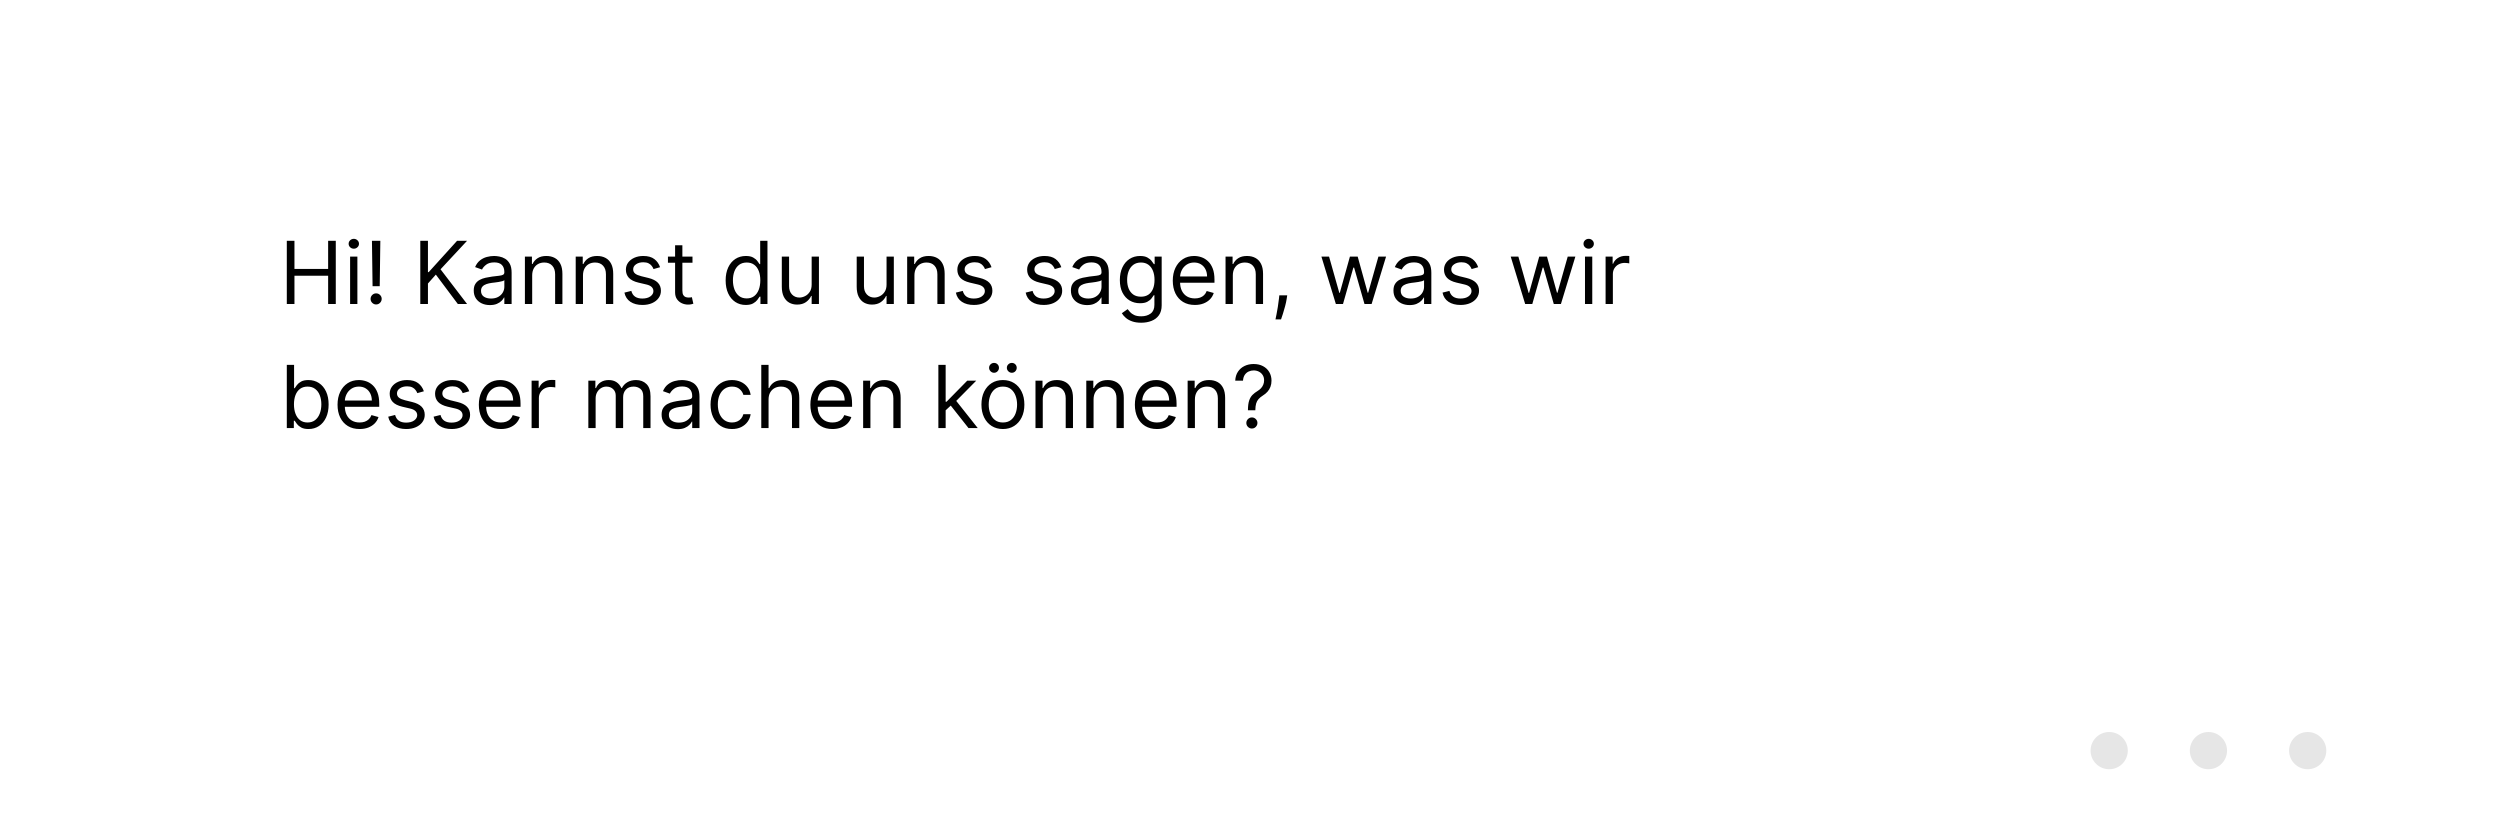 <svg width="403" height="134" viewBox="0 0 403 134" fill="none" xmlns="http://www.w3.org/2000/svg">
<g filter="url(#filter0_d_14157_23076)">
<rect x="19" y="13" width="365" height="83" rx="16" fill="white"/>
</g>
<path d="M46.233 49V38.818H47.466V43.352H52.895V38.818H54.128V49H52.895V44.446H47.466V49H46.233ZM56.437 49V41.364H57.61V49H56.437ZM57.034 40.091C56.805 40.091 56.608 40.013 56.442 39.857C56.28 39.702 56.199 39.514 56.199 39.295C56.199 39.077 56.28 38.889 56.442 38.734C56.608 38.578 56.805 38.5 57.034 38.5C57.262 38.5 57.458 38.578 57.62 38.734C57.786 38.889 57.869 39.077 57.869 39.295C57.869 39.514 57.786 39.702 57.62 39.857C57.458 40.013 57.262 40.091 57.034 40.091ZM61.31 38.818L61.211 46.136H60.058L59.958 38.818H61.31ZM60.634 49.08C60.389 49.08 60.179 48.992 60.003 48.816C59.827 48.64 59.739 48.43 59.739 48.185C59.739 47.939 59.827 47.729 60.003 47.553C60.179 47.378 60.389 47.29 60.634 47.29C60.88 47.29 61.09 47.378 61.266 47.553C61.441 47.729 61.529 47.939 61.529 48.185C61.529 48.347 61.488 48.496 61.405 48.632C61.325 48.768 61.218 48.877 61.082 48.96C60.949 49.04 60.8 49.08 60.634 49.08ZM67.752 49V38.818H68.985V43.869H69.105L73.679 38.818H75.289L71.014 43.412L75.289 49H73.798L70.258 44.267L68.985 45.699V49H67.752ZM78.973 49.179C78.49 49.179 78.05 49.088 77.656 48.906C77.261 48.72 76.948 48.453 76.716 48.105C76.484 47.754 76.368 47.33 76.368 46.832C76.368 46.395 76.454 46.04 76.627 45.769C76.799 45.493 77.029 45.278 77.318 45.122C77.606 44.966 77.924 44.85 78.272 44.774C78.624 44.695 78.977 44.632 79.331 44.585C79.795 44.526 80.171 44.481 80.46 44.451C80.751 44.418 80.964 44.363 81.096 44.287C81.232 44.211 81.3 44.078 81.3 43.889V43.849C81.3 43.359 81.166 42.978 80.897 42.706C80.632 42.434 80.23 42.298 79.689 42.298C79.129 42.298 78.69 42.421 78.372 42.666C78.054 42.911 77.83 43.173 77.701 43.452L76.587 43.054C76.786 42.59 77.051 42.229 77.382 41.97C77.717 41.708 78.082 41.526 78.476 41.423C78.874 41.317 79.265 41.264 79.65 41.264C79.895 41.264 80.177 41.294 80.495 41.354C80.816 41.41 81.126 41.528 81.424 41.707C81.726 41.886 81.976 42.156 82.175 42.517C82.374 42.878 82.473 43.362 82.473 43.969V49H81.3V47.966H81.24C81.161 48.132 81.028 48.309 80.843 48.498C80.657 48.687 80.41 48.847 80.102 48.98C79.794 49.113 79.418 49.179 78.973 49.179ZM79.152 48.125C79.616 48.125 80.007 48.034 80.326 47.852C80.647 47.669 80.889 47.434 81.052 47.146C81.217 46.857 81.3 46.554 81.3 46.236V45.162C81.25 45.222 81.141 45.276 80.972 45.326C80.806 45.372 80.614 45.414 80.395 45.45C80.18 45.483 79.969 45.513 79.764 45.54C79.562 45.563 79.398 45.583 79.272 45.599C78.967 45.639 78.682 45.704 78.416 45.793C78.155 45.88 77.943 46.01 77.78 46.186C77.621 46.358 77.541 46.594 77.541 46.892C77.541 47.3 77.692 47.608 77.994 47.817C78.299 48.022 78.685 48.125 79.152 48.125ZM85.788 44.406V49H84.615V41.364H85.748V42.557H85.848C86.027 42.169 86.299 41.858 86.663 41.622C87.028 41.383 87.498 41.264 88.075 41.264C88.592 41.264 89.045 41.37 89.432 41.582C89.82 41.791 90.122 42.109 90.337 42.537C90.553 42.961 90.66 43.498 90.66 44.148V49H89.487V44.227C89.487 43.627 89.331 43.16 89.02 42.825C88.708 42.487 88.281 42.318 87.737 42.318C87.362 42.318 87.028 42.399 86.733 42.562C86.441 42.724 86.211 42.961 86.042 43.273C85.873 43.584 85.788 43.962 85.788 44.406ZM93.978 44.406V49H92.804V41.364H93.938V42.557H94.037C94.216 42.169 94.488 41.858 94.853 41.622C95.217 41.383 95.688 41.264 96.265 41.264C96.782 41.264 97.234 41.37 97.622 41.582C98.01 41.791 98.311 42.109 98.527 42.537C98.742 42.961 98.85 43.498 98.85 44.148V49H97.677V44.227C97.677 43.627 97.521 43.16 97.209 42.825C96.898 42.487 96.47 42.318 95.927 42.318C95.552 42.318 95.217 42.399 94.922 42.562C94.631 42.724 94.4 42.961 94.231 43.273C94.062 43.584 93.978 43.962 93.978 44.406ZM106.403 43.074L105.349 43.372C105.283 43.197 105.185 43.026 105.056 42.86C104.93 42.691 104.757 42.552 104.539 42.443C104.32 42.333 104.04 42.278 103.698 42.278C103.231 42.278 102.842 42.386 102.53 42.602C102.222 42.814 102.068 43.084 102.068 43.412C102.068 43.704 102.174 43.934 102.386 44.103C102.598 44.272 102.929 44.413 103.38 44.526L104.514 44.804C105.196 44.97 105.705 45.223 106.04 45.565C106.375 45.903 106.542 46.339 106.542 46.872C106.542 47.31 106.416 47.701 106.164 48.045C105.916 48.39 105.568 48.662 105.12 48.861C104.673 49.06 104.152 49.159 103.559 49.159C102.78 49.159 102.136 48.99 101.625 48.652C101.115 48.314 100.792 47.82 100.656 47.17L101.769 46.892C101.875 47.303 102.076 47.611 102.371 47.817C102.669 48.022 103.059 48.125 103.539 48.125C104.086 48.125 104.52 48.009 104.842 47.777C105.167 47.542 105.329 47.26 105.329 46.932C105.329 46.667 105.236 46.445 105.051 46.266C104.865 46.083 104.58 45.947 104.195 45.858L102.923 45.56C102.223 45.394 101.71 45.137 101.382 44.789C101.057 44.438 100.894 43.999 100.894 43.472C100.894 43.041 101.015 42.66 101.257 42.328C101.503 41.997 101.836 41.736 102.257 41.548C102.681 41.359 103.161 41.264 103.698 41.264C104.454 41.264 105.047 41.43 105.478 41.761C105.912 42.093 106.221 42.53 106.403 43.074ZM111.629 41.364V42.358H107.672V41.364H111.629ZM108.825 39.534H109.999V46.812C109.999 47.144 110.047 47.392 110.143 47.558C110.242 47.721 110.368 47.83 110.521 47.886C110.676 47.939 110.84 47.966 111.013 47.966C111.142 47.966 111.248 47.959 111.331 47.946C111.414 47.929 111.48 47.916 111.53 47.906L111.768 48.96C111.689 48.99 111.578 49.02 111.435 49.05C111.293 49.083 111.112 49.099 110.893 49.099C110.562 49.099 110.237 49.028 109.919 48.886C109.604 48.743 109.342 48.526 109.134 48.234C108.928 47.943 108.825 47.575 108.825 47.131V39.534ZM120.215 49.159C119.579 49.159 119.017 48.998 118.53 48.677C118.043 48.352 117.661 47.895 117.386 47.305C117.111 46.711 116.974 46.01 116.974 45.202C116.974 44.4 117.111 43.704 117.386 43.114C117.661 42.524 118.044 42.068 118.535 41.746C119.025 41.425 119.592 41.264 120.235 41.264C120.732 41.264 121.125 41.347 121.413 41.513C121.705 41.675 121.927 41.861 122.08 42.07C122.235 42.275 122.356 42.444 122.442 42.577H122.542V38.818H123.715V49H122.582V47.827H122.442C122.356 47.966 122.234 48.142 122.075 48.354C121.915 48.562 121.688 48.75 121.393 48.916C121.098 49.078 120.706 49.159 120.215 49.159ZM120.374 48.105C120.845 48.105 121.243 47.983 121.567 47.737C121.892 47.489 122.139 47.146 122.308 46.708C122.477 46.267 122.562 45.758 122.562 45.182C122.562 44.612 122.479 44.113 122.313 43.685C122.147 43.255 121.902 42.92 121.577 42.681C121.253 42.439 120.852 42.318 120.374 42.318C119.877 42.318 119.463 42.446 119.131 42.701C118.803 42.953 118.556 43.296 118.391 43.73C118.228 44.161 118.147 44.645 118.147 45.182C118.147 45.725 118.23 46.219 118.396 46.663C118.565 47.104 118.813 47.456 119.141 47.717C119.473 47.976 119.884 48.105 120.374 48.105ZM130.839 45.878V41.364H132.013V49H130.839V47.707H130.76C130.581 48.095 130.303 48.425 129.925 48.697C129.547 48.965 129.07 49.099 128.493 49.099C128.016 49.099 127.591 48.995 127.22 48.786C126.849 48.574 126.557 48.256 126.345 47.832C126.133 47.404 126.027 46.865 126.027 46.216V41.364H127.2V46.136C127.2 46.693 127.356 47.137 127.668 47.469C127.982 47.8 128.384 47.966 128.871 47.966C129.162 47.966 129.459 47.891 129.761 47.742C130.066 47.593 130.321 47.364 130.526 47.056C130.735 46.748 130.839 46.355 130.839 45.878ZM142.912 45.878V41.364H144.085V49H142.912V47.707H142.832C142.653 48.095 142.375 48.425 141.997 48.697C141.619 48.965 141.142 49.099 140.565 49.099C140.088 49.099 139.664 48.995 139.292 48.786C138.921 48.574 138.63 48.256 138.417 47.832C138.205 47.404 138.099 46.865 138.099 46.216V41.364H139.273V46.136C139.273 46.693 139.428 47.137 139.74 47.469C140.055 47.8 140.456 47.966 140.943 47.966C141.235 47.966 141.531 47.891 141.833 47.742C142.138 47.593 142.393 47.364 142.599 47.056C142.807 46.748 142.912 46.355 142.912 45.878ZM147.407 44.406V49H146.234V41.364H147.368V42.557H147.467C147.646 42.169 147.918 41.858 148.282 41.622C148.647 41.383 149.118 41.264 149.694 41.264C150.211 41.264 150.664 41.37 151.051 41.582C151.439 41.791 151.741 42.109 151.956 42.537C152.172 42.961 152.279 43.498 152.279 44.148V49H151.106V44.227C151.106 43.627 150.95 43.16 150.639 42.825C150.327 42.487 149.9 42.318 149.356 42.318C148.982 42.318 148.647 42.399 148.352 42.562C148.06 42.724 147.83 42.961 147.661 43.273C147.492 43.584 147.407 43.962 147.407 44.406ZM159.833 43.074L158.779 43.372C158.712 43.197 158.615 43.026 158.485 42.86C158.359 42.691 158.187 42.552 157.968 42.443C157.749 42.333 157.469 42.278 157.128 42.278C156.661 42.278 156.271 42.386 155.96 42.602C155.651 42.814 155.497 43.084 155.497 43.412C155.497 43.704 155.603 43.934 155.816 44.103C156.028 44.272 156.359 44.413 156.81 44.526L157.943 44.804C158.626 44.97 159.135 45.223 159.47 45.565C159.804 45.903 159.972 46.339 159.972 46.872C159.972 47.31 159.846 47.701 159.594 48.045C159.345 48.39 158.997 48.662 158.55 48.861C158.102 49.06 157.582 49.159 156.989 49.159C156.21 49.159 155.565 48.99 155.055 48.652C154.544 48.314 154.221 47.82 154.085 47.17L155.199 46.892C155.305 47.303 155.506 47.611 155.801 47.817C156.099 48.022 156.488 48.125 156.969 48.125C157.516 48.125 157.95 48.009 158.271 47.777C158.596 47.542 158.759 47.26 158.759 46.932C158.759 46.667 158.666 46.445 158.48 46.266C158.295 46.083 158.01 45.947 157.625 45.858L156.352 45.56C155.653 45.394 155.139 45.137 154.811 44.789C154.486 44.438 154.324 43.999 154.324 43.472C154.324 43.041 154.445 42.66 154.687 42.328C154.932 41.997 155.265 41.736 155.686 41.548C156.11 41.359 156.591 41.264 157.128 41.264C157.884 41.264 158.477 41.43 158.908 41.761C159.342 42.093 159.65 42.53 159.833 43.074ZM171.085 43.074L170.031 43.372C169.964 43.197 169.866 43.026 169.737 42.86C169.611 42.691 169.439 42.552 169.22 42.443C169.001 42.333 168.721 42.278 168.38 42.278C167.913 42.278 167.523 42.386 167.212 42.602C166.903 42.814 166.749 43.084 166.749 43.412C166.749 43.704 166.855 43.934 167.067 44.103C167.28 44.272 167.611 44.413 168.062 44.526L169.195 44.804C169.878 44.97 170.387 45.223 170.722 45.565C171.056 45.903 171.224 46.339 171.224 46.872C171.224 47.31 171.098 47.701 170.846 48.045C170.597 48.39 170.249 48.662 169.802 48.861C169.354 49.06 168.834 49.159 168.241 49.159C167.462 49.159 166.817 48.99 166.307 48.652C165.796 48.314 165.473 47.82 165.337 47.17L166.451 46.892C166.557 47.303 166.758 47.611 167.053 47.817C167.351 48.022 167.74 48.125 168.221 48.125C168.768 48.125 169.202 48.009 169.523 47.777C169.848 47.542 170.011 47.26 170.011 46.932C170.011 46.667 169.918 46.445 169.732 46.266C169.547 46.083 169.262 45.947 168.877 45.858L167.604 45.56C166.905 45.394 166.391 45.137 166.063 44.789C165.738 44.438 165.576 43.999 165.576 43.472C165.576 43.041 165.697 42.66 165.939 42.328C166.184 41.997 166.517 41.736 166.938 41.548C167.362 41.359 167.843 41.264 168.38 41.264C169.136 41.264 169.729 41.43 170.16 41.761C170.594 42.093 170.902 42.53 171.085 43.074ZM175.237 49.179C174.753 49.179 174.314 49.088 173.92 48.906C173.525 48.72 173.212 48.453 172.98 48.105C172.748 47.754 172.632 47.33 172.632 46.832C172.632 46.395 172.718 46.04 172.89 45.769C173.063 45.493 173.293 45.278 173.581 45.122C173.87 44.966 174.188 44.85 174.536 44.774C174.887 44.695 175.24 44.632 175.595 44.585C176.059 44.526 176.435 44.481 176.724 44.451C177.015 44.418 177.227 44.363 177.36 44.287C177.496 44.211 177.564 44.078 177.564 43.889V43.849C177.564 43.359 177.43 42.978 177.161 42.706C176.896 42.434 176.493 42.298 175.953 42.298C175.393 42.298 174.954 42.421 174.635 42.666C174.317 42.911 174.094 43.173 173.964 43.452L172.851 43.054C173.05 42.59 173.315 42.229 173.646 41.97C173.981 41.708 174.345 41.526 174.74 41.423C175.138 41.317 175.529 41.264 175.913 41.264C176.158 41.264 176.44 41.294 176.758 41.354C177.08 41.41 177.39 41.528 177.688 41.707C177.99 41.886 178.24 42.156 178.439 42.517C178.638 42.878 178.737 43.362 178.737 43.969V49H177.564V47.966H177.504C177.425 48.132 177.292 48.309 177.106 48.498C176.921 48.687 176.674 48.847 176.366 48.98C176.057 49.113 175.681 49.179 175.237 49.179ZM175.416 48.125C175.88 48.125 176.271 48.034 176.589 47.852C176.911 47.669 177.153 47.434 177.315 47.146C177.481 46.857 177.564 46.554 177.564 46.236V45.162C177.514 45.222 177.405 45.276 177.236 45.326C177.07 45.372 176.878 45.414 176.659 45.45C176.443 45.483 176.233 45.513 176.028 45.54C175.825 45.563 175.661 45.583 175.535 45.599C175.23 45.639 174.945 45.704 174.68 45.793C174.418 45.88 174.206 46.01 174.044 46.186C173.885 46.358 173.805 46.594 173.805 46.892C173.805 47.3 173.956 47.608 174.258 47.817C174.563 48.022 174.949 48.125 175.416 48.125ZM183.961 52.023C183.394 52.023 182.907 51.95 182.499 51.804C182.092 51.661 181.752 51.472 181.48 51.237C181.212 51.005 180.998 50.757 180.839 50.492L181.773 49.835C181.879 49.974 182.014 50.133 182.176 50.312C182.339 50.495 182.561 50.652 182.842 50.785C183.127 50.921 183.5 50.989 183.961 50.989C184.577 50.989 185.086 50.84 185.487 50.541C185.888 50.243 186.089 49.776 186.089 49.139V47.588H185.989C185.903 47.727 185.781 47.9 185.621 48.105C185.466 48.307 185.24 48.488 184.945 48.647C184.654 48.803 184.259 48.881 183.762 48.881C183.146 48.881 182.592 48.735 182.102 48.443C181.614 48.151 181.228 47.727 180.943 47.17C180.661 46.614 180.521 45.938 180.521 45.142C180.521 44.36 180.658 43.679 180.933 43.099C181.208 42.515 181.591 42.065 182.082 41.746C182.572 41.425 183.139 41.264 183.782 41.264C184.279 41.264 184.674 41.347 184.965 41.513C185.26 41.675 185.486 41.861 185.641 42.07C185.8 42.275 185.923 42.444 186.009 42.577H186.129V41.364H187.262V49.219C187.262 49.875 187.113 50.409 186.815 50.82C186.52 51.234 186.122 51.537 185.621 51.729C185.124 51.925 184.571 52.023 183.961 52.023ZM183.921 47.827C184.392 47.827 184.79 47.719 185.114 47.504C185.439 47.288 185.686 46.978 185.855 46.574C186.024 46.169 186.109 45.686 186.109 45.122C186.109 44.572 186.026 44.086 185.86 43.666C185.694 43.245 185.449 42.915 185.124 42.676C184.799 42.438 184.398 42.318 183.921 42.318C183.424 42.318 183.01 42.444 182.678 42.696C182.35 42.948 182.103 43.286 181.938 43.71C181.775 44.135 181.694 44.605 181.694 45.122C181.694 45.653 181.777 46.121 181.942 46.529C182.112 46.934 182.36 47.252 182.688 47.484C183.02 47.712 183.431 47.827 183.921 47.827ZM192.612 49.159C191.876 49.159 191.241 48.997 190.707 48.672C190.177 48.344 189.768 47.886 189.479 47.3C189.194 46.71 189.052 46.024 189.052 45.242C189.052 44.459 189.194 43.77 189.479 43.173C189.768 42.573 190.169 42.106 190.683 41.771C191.2 41.433 191.803 41.264 192.492 41.264C192.89 41.264 193.283 41.331 193.67 41.463C194.058 41.596 194.411 41.811 194.729 42.109C195.048 42.404 195.301 42.795 195.49 43.283C195.679 43.77 195.773 44.37 195.773 45.082V45.58H189.887V44.565H194.58C194.58 44.135 194.494 43.75 194.322 43.412C194.153 43.074 193.911 42.807 193.596 42.611C193.284 42.416 192.916 42.318 192.492 42.318C192.025 42.318 191.621 42.434 191.279 42.666C190.941 42.895 190.681 43.193 190.499 43.561C190.316 43.929 190.225 44.323 190.225 44.744V45.42C190.225 45.997 190.325 46.486 190.523 46.887C190.726 47.285 191.006 47.588 191.364 47.797C191.722 48.002 192.138 48.105 192.612 48.105C192.92 48.105 193.198 48.062 193.447 47.976C193.699 47.886 193.916 47.754 194.098 47.578C194.28 47.399 194.421 47.177 194.521 46.912L195.654 47.23C195.535 47.615 195.334 47.953 195.053 48.244C194.771 48.533 194.423 48.758 194.009 48.92C193.594 49.08 193.129 49.159 192.612 49.159ZM198.732 44.406V49H197.558V41.364H198.692V42.557H198.791C198.97 42.169 199.242 41.858 199.607 41.622C199.971 41.383 200.442 41.264 201.018 41.264C201.536 41.264 201.988 41.37 202.376 41.582C202.763 41.791 203.065 42.109 203.281 42.537C203.496 42.961 203.604 43.498 203.604 44.148V49H202.43V44.227C202.43 43.627 202.275 43.16 201.963 42.825C201.652 42.487 201.224 42.318 200.68 42.318C200.306 42.318 199.971 42.399 199.676 42.562C199.384 42.724 199.154 42.961 198.985 43.273C198.816 43.584 198.732 43.962 198.732 44.406ZM207.498 47.608L207.418 48.145C207.362 48.523 207.276 48.927 207.16 49.358C207.047 49.789 206.929 50.195 206.807 50.576C206.684 50.957 206.583 51.26 206.503 51.486H205.608C205.652 51.274 205.708 50.994 205.778 50.646C205.847 50.298 205.917 49.908 205.986 49.477C206.059 49.05 206.119 48.612 206.165 48.165L206.225 47.608H207.498ZM215.339 49L213.012 41.364H214.245L215.896 47.21H215.975L217.606 41.364H218.859L220.47 47.19H220.549L222.2 41.364H223.433L221.106 49H219.953L218.282 43.133H218.163L216.493 49H215.339ZM227.231 49.179C226.747 49.179 226.308 49.088 225.914 48.906C225.519 48.72 225.206 48.453 224.974 48.105C224.742 47.754 224.626 47.33 224.626 46.832C224.626 46.395 224.712 46.04 224.885 45.769C225.057 45.493 225.287 45.278 225.576 45.122C225.864 44.966 226.182 44.85 226.53 44.774C226.882 44.695 227.234 44.632 227.589 44.585C228.053 44.526 228.429 44.481 228.718 44.451C229.009 44.418 229.221 44.363 229.354 44.287C229.49 44.211 229.558 44.078 229.558 43.889V43.849C229.558 43.359 229.424 42.978 229.155 42.706C228.89 42.434 228.487 42.298 227.947 42.298C227.387 42.298 226.948 42.421 226.63 42.666C226.311 42.911 226.088 43.173 225.958 43.452L224.845 43.054C225.044 42.59 225.309 42.229 225.64 41.97C225.975 41.708 226.34 41.526 226.734 41.423C227.132 41.317 227.523 41.264 227.907 41.264C228.153 41.264 228.434 41.294 228.752 41.354C229.074 41.41 229.384 41.528 229.682 41.707C229.984 41.886 230.234 42.156 230.433 42.517C230.632 42.878 230.731 43.362 230.731 43.969V49H229.558V47.966H229.498C229.419 48.132 229.286 48.309 229.1 48.498C228.915 48.687 228.668 48.847 228.36 48.98C228.051 49.113 227.675 49.179 227.231 49.179ZM227.41 48.125C227.874 48.125 228.265 48.034 228.583 47.852C228.905 47.669 229.147 47.434 229.309 47.146C229.475 46.857 229.558 46.554 229.558 46.236V45.162C229.508 45.222 229.399 45.276 229.23 45.326C229.064 45.372 228.872 45.414 228.653 45.45C228.438 45.483 228.227 45.513 228.022 45.54C227.819 45.563 227.655 45.583 227.529 45.599C227.225 45.639 226.94 45.704 226.674 45.793C226.413 45.88 226.2 46.01 226.038 46.186C225.879 46.358 225.799 46.594 225.799 46.892C225.799 47.3 225.95 47.608 226.252 47.817C226.557 48.022 226.943 48.125 227.41 48.125ZM238.282 43.074L237.228 43.372C237.162 43.197 237.064 43.026 236.934 42.86C236.809 42.691 236.636 42.552 236.417 42.443C236.199 42.333 235.919 42.278 235.577 42.278C235.11 42.278 234.72 42.386 234.409 42.602C234.101 42.814 233.947 43.084 233.947 43.412C233.947 43.704 234.053 43.934 234.265 44.103C234.477 44.272 234.808 44.413 235.259 44.526L236.393 44.804C237.075 44.97 237.584 45.223 237.919 45.565C238.254 45.903 238.421 46.339 238.421 46.872C238.421 47.31 238.295 47.701 238.043 48.045C237.795 48.39 237.447 48.662 236.999 48.861C236.552 49.06 236.031 49.159 235.438 49.159C234.659 49.159 234.015 48.99 233.504 48.652C232.994 48.314 232.671 47.82 232.535 47.17L233.648 46.892C233.754 47.303 233.955 47.611 234.25 47.817C234.548 48.022 234.938 48.125 235.418 48.125C235.965 48.125 236.399 48.009 236.721 47.777C237.046 47.542 237.208 47.26 237.208 46.932C237.208 46.667 237.115 46.445 236.93 46.266C236.744 46.083 236.459 45.947 236.074 45.858L234.802 45.56C234.102 45.394 233.589 45.137 233.26 44.789C232.936 44.438 232.773 43.999 232.773 43.472C232.773 43.041 232.894 42.66 233.136 42.328C233.381 41.997 233.715 41.736 234.135 41.548C234.56 41.359 235.04 41.264 235.577 41.264C236.333 41.264 236.926 41.43 237.357 41.761C237.791 42.093 238.099 42.53 238.282 43.074ZM245.855 49L243.528 41.364H244.761L246.412 47.21H246.491L248.122 41.364H249.375L250.985 47.19H251.065L252.716 41.364H253.949L251.622 49H250.468L248.798 43.133H248.679L247.008 49H245.855ZM255.5 49V41.364H256.673V49H255.5ZM256.096 40.091C255.868 40.091 255.67 40.013 255.505 39.857C255.342 39.702 255.261 39.514 255.261 39.295C255.261 39.077 255.342 38.889 255.505 38.734C255.67 38.578 255.868 38.5 256.096 38.5C256.325 38.5 256.52 38.578 256.683 38.734C256.849 38.889 256.931 39.077 256.931 39.295C256.931 39.514 256.849 39.702 256.683 39.857C256.52 40.013 256.325 40.091 256.096 40.091ZM258.822 49V41.364H259.955V42.517H260.035C260.174 42.139 260.426 41.833 260.791 41.597C261.155 41.362 261.566 41.244 262.024 41.244C262.11 41.244 262.218 41.246 262.347 41.249C262.476 41.253 262.574 41.258 262.64 41.264V42.457C262.6 42.447 262.509 42.432 262.367 42.413C262.227 42.389 262.08 42.378 261.924 42.378C261.553 42.378 261.222 42.456 260.93 42.611C260.642 42.764 260.413 42.976 260.244 43.248C260.078 43.516 259.995 43.823 259.995 44.168V49H258.822ZM46.233 69V58.818H47.406V62.577H47.506C47.592 62.444 47.711 62.275 47.864 62.07C48.019 61.861 48.242 61.675 48.53 61.513C48.822 61.347 49.216 61.264 49.713 61.264C50.356 61.264 50.923 61.425 51.413 61.746C51.904 62.068 52.287 62.524 52.562 63.114C52.837 63.704 52.974 64.4 52.974 65.202C52.974 66.01 52.837 66.711 52.562 67.305C52.287 67.895 51.906 68.352 51.418 68.677C50.931 68.998 50.369 69.159 49.733 69.159C49.242 69.159 48.85 69.078 48.555 68.915C48.26 68.75 48.033 68.562 47.874 68.354C47.715 68.142 47.592 67.966 47.506 67.827H47.367V69H46.233ZM47.386 65.182C47.386 65.758 47.471 66.267 47.64 66.708C47.809 67.146 48.056 67.489 48.381 67.737C48.706 67.983 49.103 68.105 49.574 68.105C50.064 68.105 50.474 67.976 50.802 67.717C51.133 67.456 51.382 67.104 51.548 66.663C51.717 66.219 51.801 65.725 51.801 65.182C51.801 64.645 51.718 64.161 51.553 63.73C51.39 63.296 51.143 62.953 50.812 62.701C50.484 62.446 50.071 62.318 49.574 62.318C49.097 62.318 48.696 62.439 48.371 62.681C48.046 62.92 47.801 63.255 47.635 63.685C47.469 64.113 47.386 64.612 47.386 65.182ZM57.971 69.159C57.235 69.159 56.6 68.997 56.067 68.672C55.536 68.344 55.127 67.886 54.839 67.3C54.554 66.71 54.411 66.024 54.411 65.242C54.411 64.459 54.554 63.77 54.839 63.173C55.127 62.573 55.528 62.106 56.042 61.771C56.559 61.433 57.162 61.264 57.852 61.264C58.249 61.264 58.642 61.331 59.03 61.463C59.418 61.596 59.771 61.811 60.089 62.109C60.407 62.404 60.66 62.795 60.849 63.283C61.038 63.77 61.133 64.37 61.133 65.082V65.579H55.246V64.565H59.94C59.94 64.135 59.853 63.75 59.681 63.412C59.512 63.074 59.27 62.807 58.955 62.611C58.644 62.416 58.276 62.318 57.852 62.318C57.384 62.318 56.98 62.434 56.639 62.666C56.3 62.895 56.04 63.193 55.858 63.561C55.676 63.929 55.584 64.323 55.584 64.744V65.421C55.584 65.997 55.684 66.486 55.883 66.887C56.085 67.285 56.365 67.588 56.723 67.797C57.081 68.002 57.497 68.105 57.971 68.105C58.279 68.105 58.557 68.062 58.806 67.976C59.058 67.886 59.275 67.754 59.457 67.578C59.64 67.399 59.781 67.177 59.88 66.912L61.014 67.23C60.894 67.615 60.694 67.953 60.412 68.244C60.13 68.533 59.782 68.758 59.368 68.921C58.954 69.079 58.488 69.159 57.971 69.159ZM68.327 63.074L67.273 63.372C67.206 63.197 67.109 63.026 66.979 62.86C66.853 62.691 66.681 62.552 66.462 62.443C66.244 62.333 65.963 62.278 65.622 62.278C65.155 62.278 64.765 62.386 64.454 62.602C64.146 62.814 63.992 63.084 63.992 63.412C63.992 63.704 64.097 63.934 64.31 64.103C64.522 64.272 64.853 64.413 65.304 64.526L66.438 64.804C67.12 64.97 67.629 65.223 67.964 65.565C68.299 65.903 68.466 66.338 68.466 66.872C68.466 67.31 68.34 67.701 68.088 68.046C67.84 68.39 67.492 68.662 67.044 68.861C66.597 69.06 66.076 69.159 65.483 69.159C64.704 69.159 64.059 68.99 63.549 68.652C63.039 68.314 62.715 67.82 62.58 67.171L63.693 66.892C63.799 67.303 64 67.611 64.295 67.817C64.593 68.022 64.983 68.125 65.463 68.125C66.01 68.125 66.444 68.009 66.766 67.777C67.09 67.542 67.253 67.26 67.253 66.932C67.253 66.667 67.16 66.445 66.974 66.266C66.789 66.083 66.504 65.947 66.119 65.858L64.847 65.56C64.147 65.394 63.633 65.137 63.305 64.789C62.981 64.438 62.818 63.999 62.818 63.472C62.818 63.041 62.939 62.66 63.181 62.328C63.426 61.997 63.76 61.736 64.18 61.548C64.605 61.359 65.085 61.264 65.622 61.264C66.378 61.264 66.971 61.43 67.402 61.761C67.836 62.093 68.144 62.53 68.327 63.074ZM75.641 63.074L74.587 63.372C74.521 63.197 74.423 63.026 74.294 62.86C74.168 62.691 73.996 62.552 73.777 62.443C73.558 62.333 73.278 62.278 72.937 62.278C72.469 62.278 72.08 62.386 71.768 62.602C71.46 62.814 71.306 63.084 71.306 63.412C71.306 63.704 71.412 63.934 71.624 64.103C71.836 64.272 72.168 64.413 72.618 64.526L73.752 64.804C74.435 64.97 74.944 65.223 75.278 65.565C75.613 65.903 75.78 66.338 75.78 66.872C75.78 67.31 75.654 67.701 75.403 68.046C75.154 68.39 74.806 68.662 74.359 68.861C73.911 69.06 73.391 69.159 72.797 69.159C72.019 69.159 71.374 68.99 70.864 68.652C70.353 68.314 70.03 67.82 69.894 67.171L71.008 66.892C71.114 67.303 71.314 67.611 71.609 67.817C71.907 68.022 72.297 68.125 72.778 68.125C73.324 68.125 73.759 68.009 74.08 67.777C74.405 67.542 74.567 67.26 74.567 66.932C74.567 66.667 74.475 66.445 74.289 66.266C74.103 66.083 73.818 65.947 73.434 65.858L72.161 65.56C71.462 65.394 70.948 65.137 70.62 64.789C70.295 64.438 70.133 63.999 70.133 63.472C70.133 63.041 70.254 62.66 70.496 62.328C70.741 61.997 71.074 61.736 71.495 61.548C71.919 61.359 72.4 61.264 72.937 61.264C73.692 61.264 74.286 61.43 74.716 61.761C75.151 62.093 75.459 62.53 75.641 63.074ZM80.748 69.159C80.012 69.159 79.378 68.997 78.844 68.672C78.314 68.344 77.904 67.886 77.616 67.3C77.331 66.71 77.189 66.024 77.189 65.242C77.189 64.459 77.331 63.77 77.616 63.173C77.904 62.573 78.305 62.106 78.819 61.771C79.336 61.433 79.939 61.264 80.629 61.264C81.027 61.264 81.419 61.331 81.807 61.463C82.195 61.596 82.548 61.811 82.866 62.109C83.184 62.404 83.438 62.795 83.627 63.283C83.816 63.77 83.91 64.37 83.91 65.082V65.579H78.024V64.565H82.717C82.717 64.135 82.631 63.75 82.459 63.412C82.289 63.074 82.047 62.807 81.733 62.611C81.421 62.416 81.053 62.318 80.629 62.318C80.162 62.318 79.757 62.434 79.416 62.666C79.078 62.895 78.818 63.193 78.635 63.561C78.453 63.929 78.362 64.323 78.362 64.744V65.421C78.362 65.997 78.461 66.486 78.66 66.887C78.862 67.285 79.142 67.588 79.5 67.797C79.858 68.002 80.274 68.105 80.748 68.105C81.056 68.105 81.335 68.062 81.584 67.976C81.835 67.886 82.052 67.754 82.235 67.578C82.417 67.399 82.558 67.177 82.657 66.912L83.791 67.23C83.671 67.615 83.471 67.953 83.189 68.244C82.908 68.533 82.559 68.758 82.145 68.921C81.731 69.079 81.265 69.159 80.748 69.159ZM85.695 69V61.364H86.829V62.517H86.908C87.047 62.139 87.299 61.833 87.664 61.597C88.028 61.362 88.439 61.244 88.897 61.244C88.983 61.244 89.091 61.246 89.22 61.249C89.349 61.253 89.447 61.258 89.513 61.264V62.457C89.473 62.447 89.382 62.432 89.24 62.413C89.1 62.389 88.953 62.378 88.797 62.378C88.426 62.378 88.095 62.456 87.803 62.611C87.515 62.764 87.286 62.976 87.117 63.248C86.951 63.516 86.868 63.823 86.868 64.168V69H85.695ZM94.841 69V61.364H95.975V62.557H96.074C96.234 62.149 96.49 61.833 96.845 61.607C97.2 61.379 97.626 61.264 98.123 61.264C98.626 61.264 99.046 61.379 99.38 61.607C99.719 61.833 99.982 62.149 100.171 62.557H100.251C100.446 62.162 100.739 61.849 101.131 61.617C101.522 61.382 101.991 61.264 102.537 61.264C103.22 61.264 103.779 61.478 104.213 61.906C104.647 62.33 104.864 62.991 104.864 63.889V69H103.691V63.889C103.691 63.326 103.537 62.923 103.229 62.681C102.92 62.439 102.557 62.318 102.14 62.318C101.603 62.318 101.187 62.481 100.892 62.805C100.597 63.127 100.449 63.535 100.449 64.028V69H99.256V63.77C99.256 63.336 99.115 62.986 98.834 62.721C98.552 62.452 98.189 62.318 97.745 62.318C97.44 62.318 97.155 62.399 96.89 62.562C96.628 62.724 96.416 62.95 96.253 63.238C96.094 63.523 96.015 63.853 96.015 64.227V69H94.841ZM109.257 69.179C108.773 69.179 108.334 69.088 107.939 68.906C107.545 68.72 107.231 68.453 106.999 68.105C106.767 67.754 106.651 67.329 106.651 66.832C106.651 66.395 106.738 66.04 106.91 65.769C107.082 65.493 107.313 65.278 107.601 65.122C107.889 64.966 108.208 64.85 108.556 64.774C108.907 64.695 109.26 64.632 109.615 64.585C110.079 64.526 110.455 64.481 110.743 64.451C111.035 64.418 111.247 64.363 111.379 64.287C111.515 64.211 111.583 64.078 111.583 63.889V63.849C111.583 63.359 111.449 62.978 111.181 62.706C110.915 62.434 110.513 62.298 109.972 62.298C109.412 62.298 108.973 62.421 108.655 62.666C108.337 62.911 108.113 63.173 107.984 63.452L106.87 63.054C107.069 62.59 107.334 62.229 107.666 61.97C108 61.708 108.365 61.526 108.759 61.423C109.157 61.317 109.548 61.264 109.933 61.264C110.178 61.264 110.46 61.294 110.778 61.354C111.099 61.41 111.409 61.528 111.708 61.707C112.009 61.886 112.259 62.156 112.458 62.517C112.657 62.878 112.757 63.362 112.757 63.969V69H111.583V67.966H111.524C111.444 68.132 111.311 68.309 111.126 68.498C110.94 68.687 110.693 68.847 110.385 68.98C110.077 69.113 109.701 69.179 109.257 69.179ZM109.436 68.125C109.9 68.125 110.291 68.034 110.609 67.852C110.93 67.669 111.172 67.434 111.335 67.146C111.5 66.857 111.583 66.554 111.583 66.236V65.162C111.534 65.222 111.424 65.276 111.255 65.326C111.089 65.372 110.897 65.414 110.678 65.45C110.463 65.483 110.253 65.513 110.047 65.54C109.845 65.563 109.681 65.583 109.555 65.599C109.25 65.639 108.965 65.704 108.7 65.793C108.438 65.879 108.226 66.01 108.063 66.186C107.904 66.358 107.825 66.594 107.825 66.892C107.825 67.3 107.976 67.608 108.277 67.817C108.582 68.022 108.968 68.125 109.436 68.125ZM118 69.159C117.284 69.159 116.668 68.99 116.151 68.652C115.634 68.314 115.236 67.848 114.958 67.255C114.679 66.662 114.54 65.984 114.54 65.222C114.54 64.446 114.683 63.762 114.968 63.168C115.256 62.572 115.657 62.106 116.171 61.771C116.688 61.433 117.291 61.264 117.98 61.264C118.517 61.264 119.001 61.364 119.432 61.562C119.863 61.761 120.216 62.04 120.491 62.398C120.766 62.756 120.937 63.173 121.003 63.651H119.83C119.74 63.303 119.542 62.994 119.233 62.726C118.928 62.454 118.517 62.318 118 62.318C117.543 62.318 117.142 62.438 116.797 62.676C116.456 62.911 116.189 63.245 115.997 63.675C115.808 64.103 115.713 64.605 115.713 65.182C115.713 65.772 115.806 66.285 115.992 66.723C116.181 67.16 116.446 67.5 116.787 67.742C117.132 67.984 117.536 68.105 118 68.105C118.305 68.105 118.582 68.052 118.831 67.946C119.079 67.84 119.29 67.688 119.462 67.489C119.634 67.29 119.757 67.051 119.83 66.773H121.003C120.937 67.224 120.773 67.629 120.511 67.991C120.252 68.349 119.909 68.634 119.482 68.846C119.058 69.055 118.564 69.159 118 69.159ZM123.892 64.406V69H122.718V58.818H123.892V62.557H123.991C124.17 62.162 124.439 61.849 124.797 61.617C125.158 61.382 125.638 61.264 126.238 61.264C126.759 61.264 127.214 61.369 127.605 61.577C127.997 61.783 128.3 62.099 128.515 62.527C128.734 62.951 128.843 63.492 128.843 64.148V69H127.67V64.227C127.67 63.621 127.513 63.152 127.198 62.82C126.886 62.486 126.454 62.318 125.9 62.318C125.516 62.318 125.171 62.399 124.866 62.562C124.565 62.724 124.326 62.961 124.15 63.273C123.978 63.584 123.892 63.962 123.892 64.406ZM134.192 69.159C133.456 69.159 132.821 68.997 132.287 68.672C131.757 68.344 131.348 67.886 131.059 67.3C130.774 66.71 130.632 66.024 130.632 65.242C130.632 64.459 130.774 63.77 131.059 63.173C131.348 62.573 131.749 62.106 132.263 61.771C132.78 61.433 133.383 61.264 134.072 61.264C134.47 61.264 134.863 61.331 135.251 61.463C135.638 61.596 135.991 61.811 136.309 62.109C136.628 62.404 136.881 62.795 137.07 63.283C137.259 63.77 137.354 64.37 137.354 65.082V65.579H131.467V64.565H136.16C136.16 64.135 136.074 63.75 135.902 63.412C135.733 63.074 135.491 62.807 135.176 62.611C134.864 62.416 134.497 62.318 134.072 62.318C133.605 62.318 133.201 62.434 132.859 62.666C132.521 62.895 132.261 63.193 132.079 63.561C131.896 63.929 131.805 64.323 131.805 64.744V65.421C131.805 65.997 131.905 66.486 132.104 66.887C132.306 67.285 132.586 67.588 132.944 67.797C133.302 68.002 133.718 68.105 134.192 68.105C134.5 68.105 134.778 68.062 135.027 67.976C135.279 67.886 135.496 67.754 135.678 67.578C135.86 67.399 136.001 67.177 136.101 66.912L137.234 67.23C137.115 67.615 136.914 67.953 136.633 68.244C136.351 68.533 136.003 68.758 135.589 68.921C135.174 69.079 134.709 69.159 134.192 69.159ZM140.312 64.406V69H139.138V61.364H140.272V62.557H140.371C140.55 62.169 140.822 61.858 141.187 61.622C141.551 61.383 142.022 61.264 142.599 61.264C143.116 61.264 143.568 61.37 143.956 61.582C144.344 61.791 144.645 62.109 144.861 62.537C145.076 62.961 145.184 63.498 145.184 64.148V69H144.01V64.227C144.01 63.627 143.855 63.16 143.543 62.825C143.232 62.487 142.804 62.318 142.26 62.318C141.886 62.318 141.551 62.399 141.256 62.562C140.965 62.724 140.734 62.961 140.565 63.273C140.396 63.584 140.312 63.962 140.312 64.406ZM152.359 66.216L152.339 64.764H152.578L155.919 61.364H157.37L153.811 64.963H153.711L152.359 66.216ZM151.265 69V58.818H152.439V69H151.265ZM156.118 69L153.135 65.222L153.97 64.406L157.609 69H156.118ZM161.668 69.159C160.979 69.159 160.374 68.995 159.854 68.667C159.337 68.339 158.932 67.88 158.641 67.29C158.352 66.7 158.208 66.01 158.208 65.222C158.208 64.426 158.352 63.732 158.641 63.139C158.932 62.545 159.337 62.084 159.854 61.756C160.374 61.428 160.979 61.264 161.668 61.264C162.358 61.264 162.961 61.428 163.478 61.756C163.998 62.084 164.403 62.545 164.691 63.139C164.983 63.732 165.129 64.426 165.129 65.222C165.129 66.01 164.983 66.7 164.691 67.29C164.403 67.88 163.998 68.339 163.478 68.667C162.961 68.995 162.358 69.159 161.668 69.159ZM161.668 68.105C162.192 68.105 162.623 67.971 162.961 67.702C163.299 67.434 163.549 67.081 163.712 66.644C163.874 66.206 163.955 65.732 163.955 65.222C163.955 64.711 163.874 64.236 163.712 63.795C163.549 63.354 163.299 62.998 162.961 62.726C162.623 62.454 162.192 62.318 161.668 62.318C161.145 62.318 160.714 62.454 160.376 62.726C160.038 62.998 159.787 63.354 159.625 63.795C159.463 64.236 159.381 64.711 159.381 65.222C159.381 65.732 159.463 66.206 159.625 66.644C159.787 67.081 160.038 67.434 160.376 67.702C160.714 67.971 161.145 68.105 161.668 68.105ZM160.237 60.091C160.028 60.091 159.842 60.011 159.68 59.852C159.521 59.69 159.441 59.504 159.441 59.295C159.441 59.067 159.521 58.878 159.68 58.729C159.842 58.576 160.028 58.5 160.237 58.5C160.465 58.5 160.654 58.576 160.803 58.729C160.956 58.878 161.032 59.067 161.032 59.295C161.032 59.504 160.956 59.69 160.803 59.852C160.654 60.011 160.465 60.091 160.237 60.091ZM163.1 60.091C162.891 60.091 162.706 60.011 162.543 59.852C162.384 59.69 162.305 59.504 162.305 59.295C162.305 59.067 162.384 58.878 162.543 58.729C162.706 58.576 162.891 58.5 163.1 58.5C163.329 58.5 163.518 58.576 163.667 58.729C163.819 58.878 163.896 59.067 163.896 59.295C163.896 59.504 163.819 59.69 163.667 59.852C163.518 60.011 163.329 60.091 163.1 60.091ZM168.093 64.406V69H166.92V61.364H168.053V62.557H168.153C168.331 62.169 168.603 61.858 168.968 61.622C169.332 61.383 169.803 61.264 170.38 61.264C170.897 61.264 171.349 61.37 171.737 61.582C172.125 61.791 172.426 62.109 172.642 62.537C172.857 62.961 172.965 63.498 172.965 64.148V69H171.792V64.227C171.792 63.627 171.636 63.16 171.324 62.825C171.013 62.487 170.585 62.318 170.042 62.318C169.667 62.318 169.332 62.399 169.037 62.562C168.746 62.724 168.515 62.961 168.346 63.273C168.177 63.584 168.093 63.962 168.093 64.406ZM176.282 64.406V69H175.109V61.364H176.243V62.557H176.342C176.521 62.169 176.793 61.858 177.157 61.622C177.522 61.383 177.993 61.264 178.569 61.264C179.086 61.264 179.539 61.37 179.926 61.582C180.314 61.791 180.616 62.109 180.831 62.537C181.047 62.961 181.154 63.498 181.154 64.148V69H179.981V64.227C179.981 63.627 179.825 63.16 179.514 62.825C179.202 62.487 178.775 62.318 178.231 62.318C177.857 62.318 177.522 62.399 177.227 62.562C176.935 62.724 176.705 62.961 176.536 63.273C176.367 63.584 176.282 63.962 176.282 64.406ZM186.5 69.159C185.764 69.159 185.13 68.997 184.596 68.672C184.066 68.344 183.656 67.886 183.368 67.3C183.083 66.71 182.941 66.024 182.941 65.242C182.941 64.459 183.083 63.77 183.368 63.173C183.656 62.573 184.057 62.106 184.571 61.771C185.088 61.433 185.691 61.264 186.381 61.264C186.779 61.264 187.171 61.331 187.559 61.463C187.947 61.596 188.3 61.811 188.618 62.109C188.936 62.404 189.19 62.795 189.379 63.283C189.568 63.77 189.662 64.37 189.662 65.082V65.579H183.776V64.565H188.469C188.469 64.135 188.383 63.75 188.21 63.412C188.041 63.074 187.799 62.807 187.485 62.611C187.173 62.416 186.805 62.318 186.381 62.318C185.914 62.318 185.509 62.434 185.168 62.666C184.83 62.895 184.57 63.193 184.387 63.561C184.205 63.929 184.114 64.323 184.114 64.744V65.421C184.114 65.997 184.213 66.486 184.412 66.887C184.614 67.285 184.894 67.588 185.252 67.797C185.61 68.002 186.026 68.105 186.5 68.105C186.808 68.105 187.087 68.062 187.335 67.976C187.587 67.886 187.804 67.754 187.987 67.578C188.169 67.399 188.31 67.177 188.409 66.912L189.543 67.23C189.423 67.615 189.223 67.953 188.941 68.244C188.66 68.533 188.311 68.758 187.897 68.921C187.483 69.079 187.017 69.159 186.5 69.159ZM192.62 64.406V69H191.447V61.364H192.58V62.557H192.68C192.859 62.169 193.131 61.858 193.495 61.622C193.86 61.383 194.33 61.264 194.907 61.264C195.424 61.264 195.877 61.37 196.264 61.582C196.652 61.791 196.954 62.109 197.169 62.537C197.385 62.961 197.492 63.498 197.492 64.148V69H196.319V64.227C196.319 63.627 196.163 63.16 195.852 62.825C195.54 62.487 195.113 62.318 194.569 62.318C194.195 62.318 193.86 62.399 193.565 62.562C193.273 62.724 193.043 62.961 192.874 63.273C192.705 63.584 192.62 63.962 192.62 64.406ZM201.168 66.136V66.077C201.174 65.444 201.241 64.94 201.366 64.565C201.492 64.191 201.671 63.888 201.903 63.656C202.135 63.423 202.414 63.21 202.739 63.014C202.934 62.895 203.11 62.754 203.266 62.592C203.421 62.426 203.544 62.235 203.634 62.02C203.726 61.804 203.773 61.566 203.773 61.304C203.773 60.979 203.696 60.697 203.544 60.459C203.392 60.22 203.188 60.036 202.933 59.907C202.677 59.778 202.394 59.713 202.082 59.713C201.811 59.713 201.549 59.769 201.297 59.882C201.045 59.995 200.835 60.172 200.665 60.414C200.496 60.656 200.399 60.972 200.372 61.364H199.119C199.146 60.8 199.292 60.318 199.557 59.917C199.825 59.516 200.178 59.209 200.616 58.997C201.057 58.785 201.545 58.679 202.082 58.679C202.666 58.679 203.173 58.795 203.604 59.027C204.038 59.259 204.373 59.577 204.608 59.981C204.847 60.386 204.966 60.847 204.966 61.364C204.966 61.728 204.91 62.058 204.797 62.353C204.688 62.648 204.528 62.911 204.32 63.144C204.114 63.376 203.866 63.581 203.574 63.76C203.282 63.942 203.049 64.135 202.873 64.337C202.697 64.535 202.57 64.772 202.49 65.048C202.411 65.323 202.367 65.666 202.361 66.077V66.136H201.168ZM201.804 69.079C201.559 69.079 201.348 68.992 201.173 68.816C200.997 68.64 200.909 68.43 200.909 68.185C200.909 67.939 200.997 67.729 201.173 67.553C201.348 67.378 201.559 67.29 201.804 67.29C202.049 67.29 202.26 67.378 202.435 67.553C202.611 67.729 202.699 67.939 202.699 68.185C202.699 68.347 202.657 68.496 202.575 68.632C202.495 68.768 202.387 68.877 202.251 68.96C202.119 69.04 201.97 69.079 201.804 69.079Z" fill="black"/>
<g opacity="0.1">
<circle cx="340" cy="121" r="3" fill="black"/>
<circle cx="356" cy="121" r="3" fill="black"/>
<circle cx="372" cy="121" r="3" fill="black"/>
</g>
<defs>
<filter id="filter0_d_14157_23076" x="0.249" y="0.499" width="402.503" height="120.503" filterUnits="userSpaceOnUse" color-interpolation-filters="sRGB">
<feFlood flood-opacity="0" result="BackgroundImageFix"/>
<feColorMatrix in="SourceAlpha" type="matrix" values="0 0 0 0 0 0 0 0 0 0 0 0 0 0 0 0 0 0 127 0" result="hardAlpha"/>
<feMorphology radius="4.167" operator="dilate" in="SourceAlpha" result="effect1_dropShadow_14157_23076"/>
<feOffset dy="6.25"/>
<feGaussianBlur stdDeviation="7.292"/>
<feComposite in2="hardAlpha" operator="out"/>
<feColorMatrix type="matrix" values="0 0 0 0 0.037 0 0 0 0 0.037 0 0 0 0 0.037 0 0 0 0.06 0"/>
<feBlend mode="normal" in2="BackgroundImageFix" result="effect1_dropShadow_14157_23076"/>
<feBlend mode="normal" in="SourceGraphic" in2="effect1_dropShadow_14157_23076" result="shape"/>
</filter>
</defs>
</svg>
